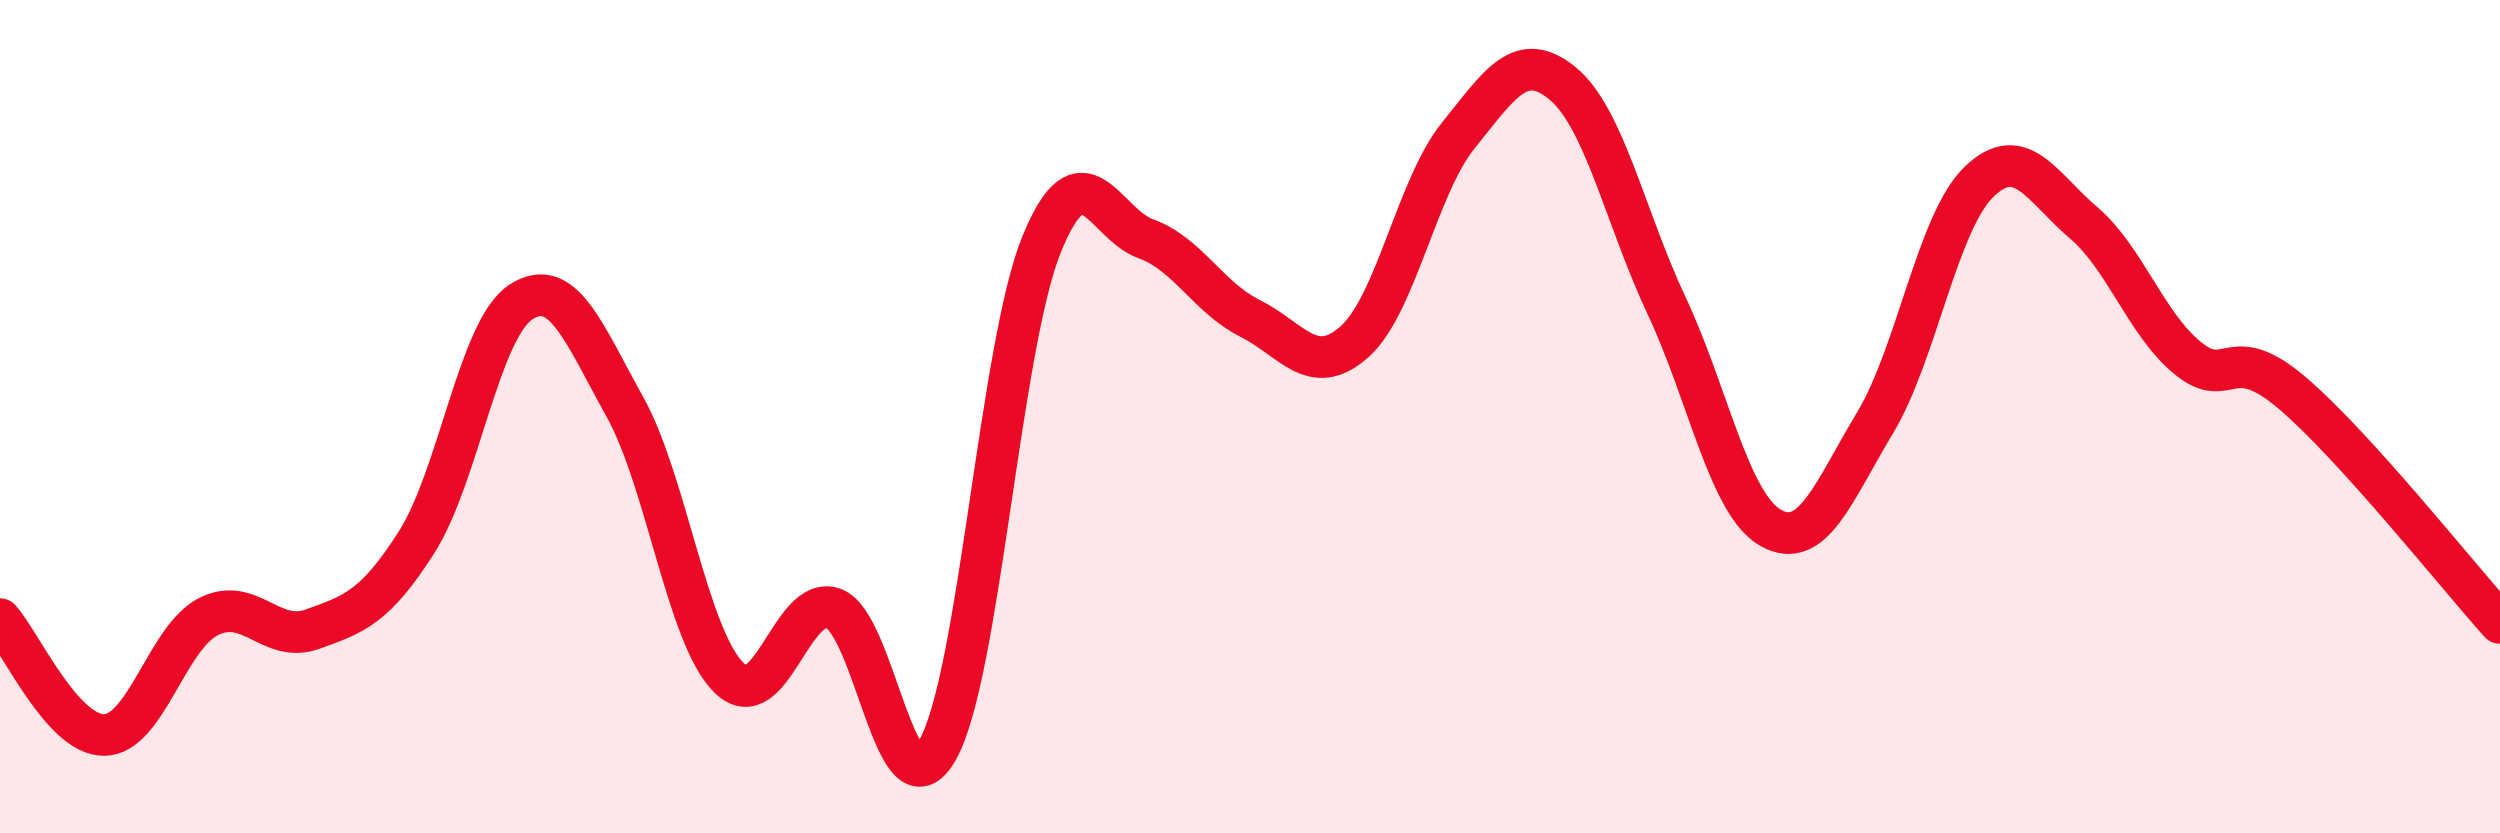 
    <svg width="60" height="20" viewBox="0 0 60 20" xmlns="http://www.w3.org/2000/svg">
      <path
        d="M 0,14.86 C 0.5,15.42 1.5,17.65 2.5,17.64 C 3.5,17.63 4,15.31 5,14.8 C 6,14.29 6.5,15.46 7.5,15.1 C 8.5,14.74 9,14.58 10,13.01 C 11,11.44 11.5,7.9 12.5,7.25 C 13.5,6.6 14,7.97 15,9.77 C 16,11.57 16.5,15.3 17.5,16.27 C 18.5,17.24 19,14.25 20,14.6 C 21,14.95 21.5,19.75 22.5,18 C 23.5,16.25 24,8.31 25,5.86 C 26,3.41 26.5,5.37 27.5,5.73 C 28.5,6.09 29,7.14 30,7.64 C 31,8.14 31.5,9.09 32.5,8.21 C 33.5,7.33 34,4.49 35,3.25 C 36,2.01 36.5,1.18 37.5,2 C 38.5,2.82 39,5.21 40,7.34 C 41,9.47 41.5,12.11 42.5,12.67 C 43.5,13.23 44,11.81 45,10.15 C 46,8.49 46.5,5.32 47.5,4.36 C 48.5,3.4 49,4.49 50,5.34 C 51,6.19 51.5,7.77 52.5,8.59 C 53.5,9.41 53.5,8.15 55,9.42 C 56.5,10.69 59,13.84 60,14.95L60 20L0 20Z"
        fill="#EB0A25"
        opacity="0.1"
        stroke-linecap="round"
        stroke-linejoin="round"
      />
      <path
        d="M 0,14.86 C 0.5,15.42 1.5,17.65 2.5,17.64 C 3.5,17.63 4,15.31 5,14.8 C 6,14.29 6.5,15.46 7.5,15.1 C 8.5,14.74 9,14.58 10,13.01 C 11,11.44 11.5,7.9 12.5,7.25 C 13.5,6.6 14,7.97 15,9.77 C 16,11.57 16.5,15.3 17.5,16.27 C 18.5,17.24 19,14.25 20,14.6 C 21,14.95 21.5,19.75 22.5,18 C 23.5,16.25 24,8.31 25,5.86 C 26,3.41 26.5,5.37 27.5,5.73 C 28.5,6.09 29,7.14 30,7.64 C 31,8.14 31.5,9.09 32.5,8.21 C 33.5,7.33 34,4.49 35,3.25 C 36,2.01 36.5,1.18 37.5,2 C 38.5,2.82 39,5.21 40,7.34 C 41,9.47 41.5,12.11 42.5,12.67 C 43.5,13.23 44,11.81 45,10.15 C 46,8.49 46.5,5.32 47.5,4.36 C 48.5,3.4 49,4.49 50,5.34 C 51,6.19 51.5,7.77 52.5,8.59 C 53.5,9.41 53.5,8.15 55,9.42 C 56.5,10.69 59,13.84 60,14.95"
        stroke="#EB0A25"
        stroke-width="1"
        fill="none"
        stroke-linecap="round"
        stroke-linejoin="round"
      />
    </svg>
  